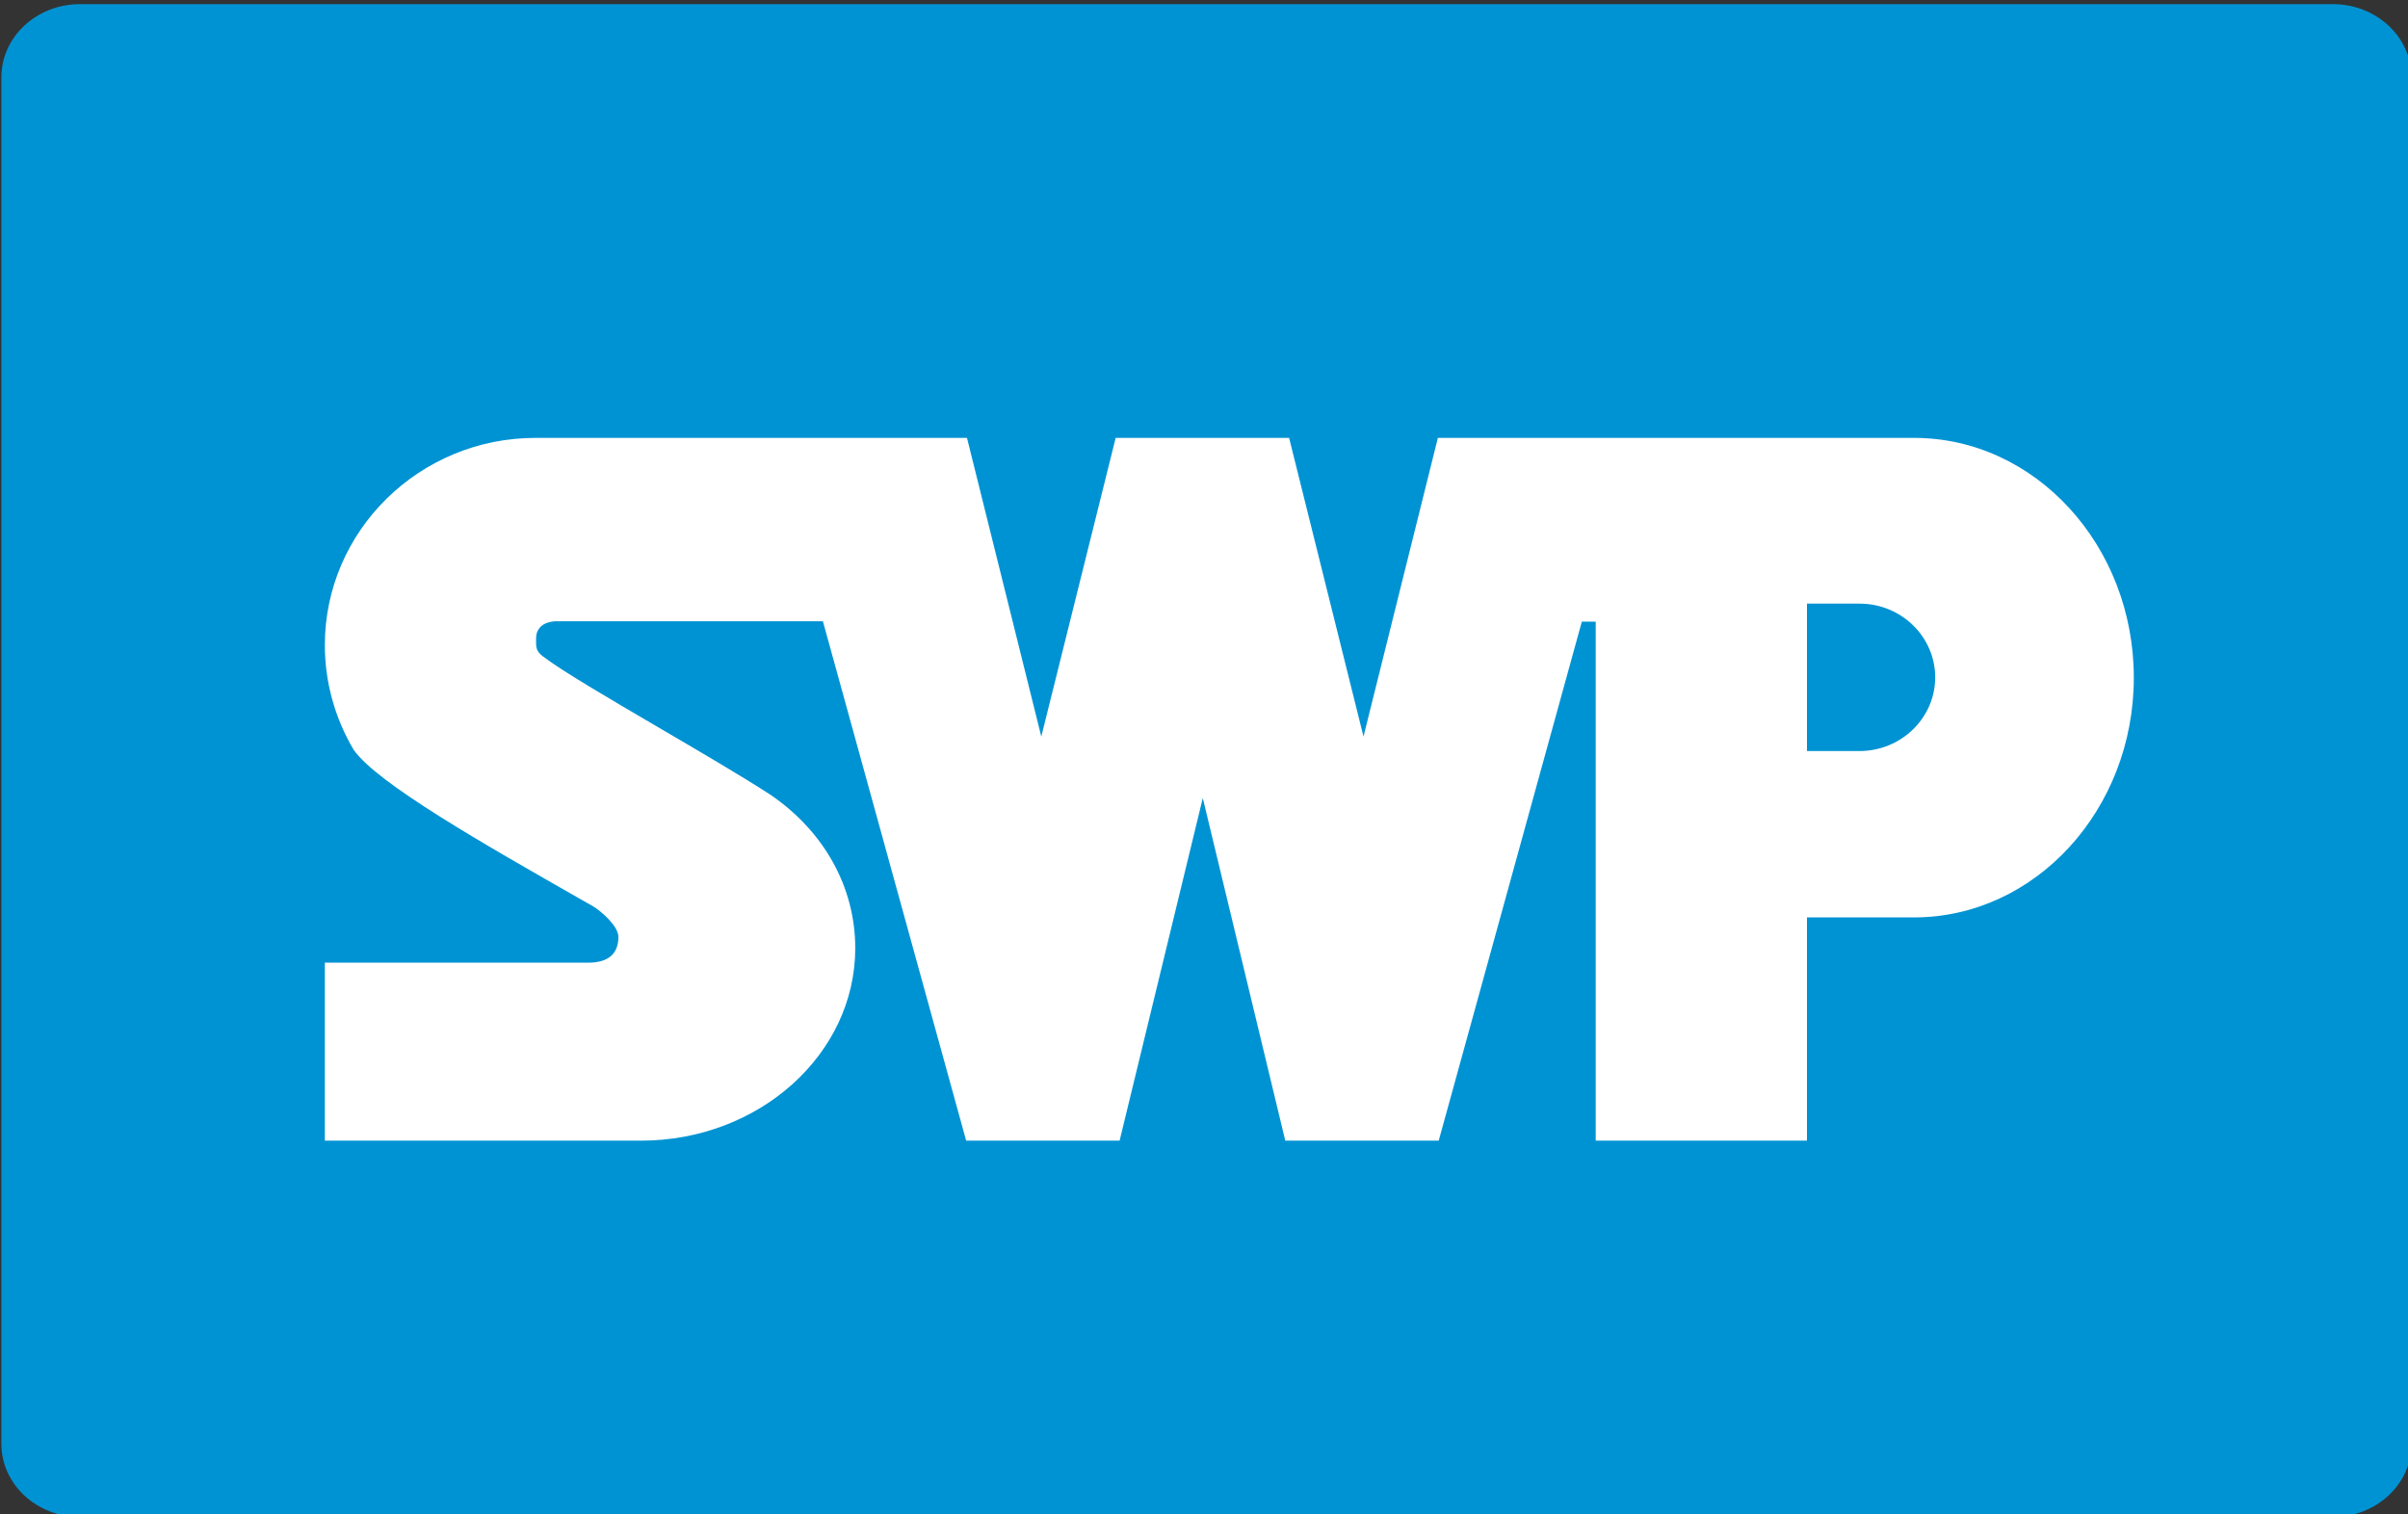 <?xml version="1.0" encoding="UTF-8"?>
<svg id="Ebene_1" xmlns="http://www.w3.org/2000/svg" version="1.1" viewBox="0 0 194 122">
  <rect x="0" y="0" width="194" height="122" fill="#333333" stroke="none"/>
  <!-- Generator: Adobe Illustrator 29.2.1, SVG Export Plug-In . SVG Version: 2.1.0 Build 116)  -->
  <path d="M6.431.334h181.525c3.489,0,6.328,2.642,6.328,5.889v110.114c0,3.249-2.839,5.887-6.328,5.887H6.431c-3.487,0-6.32-2.638-6.32-5.887V6.223C.111,2.976,2.945.334,6.431.334" fill="#0093d3" fill-rule="evenodd"/>
  <path d="M171.91,54.601c0-10.653-7.943-19.319-17.707-19.319h-38.361l-5.992,24.065-5.993-24.065h-13.973l-5.992,24.066-5.987-24.066h-34.757c-9.361,0-16.977,7.491-16.977,16.698,0,2.966.806,5.887,2.33,8.444,1.908,2.706,10.355,7.517,18.524,12.17l.76.433c.562.323,2.036,1.565,2.036,2.456,0,1.383-.823,2.084-2.447,2.084h-21.203v14.34h25.459c9.524,0,17.273-6.958,17.273-15.51,0-4.893-2.49-9.398-6.831-12.36-2.341-1.517-5.727-3.498-9.001-5.414-4.044-2.367-7.865-4.603-9.356-5.755-.516-.398-.536-.729-.527-1.235l.002-.232c0-.65.45-1.345,1.713-1.345h21.394l11.542,41.851h12.362l6.702-27.605,6.645,27.605h12.361l11.531-41.819h1.118v41.819h17.02v-17.988h8.619c9.767,0,17.713-8.666,17.713-19.317ZM149.812,60.513h-4.234v-11.876h4.242c3.356,0,6.088,2.664,6.088,5.937,0,3.275-2.734,5.939-6.096,5.939Z" fill="#fff"/>
</svg>